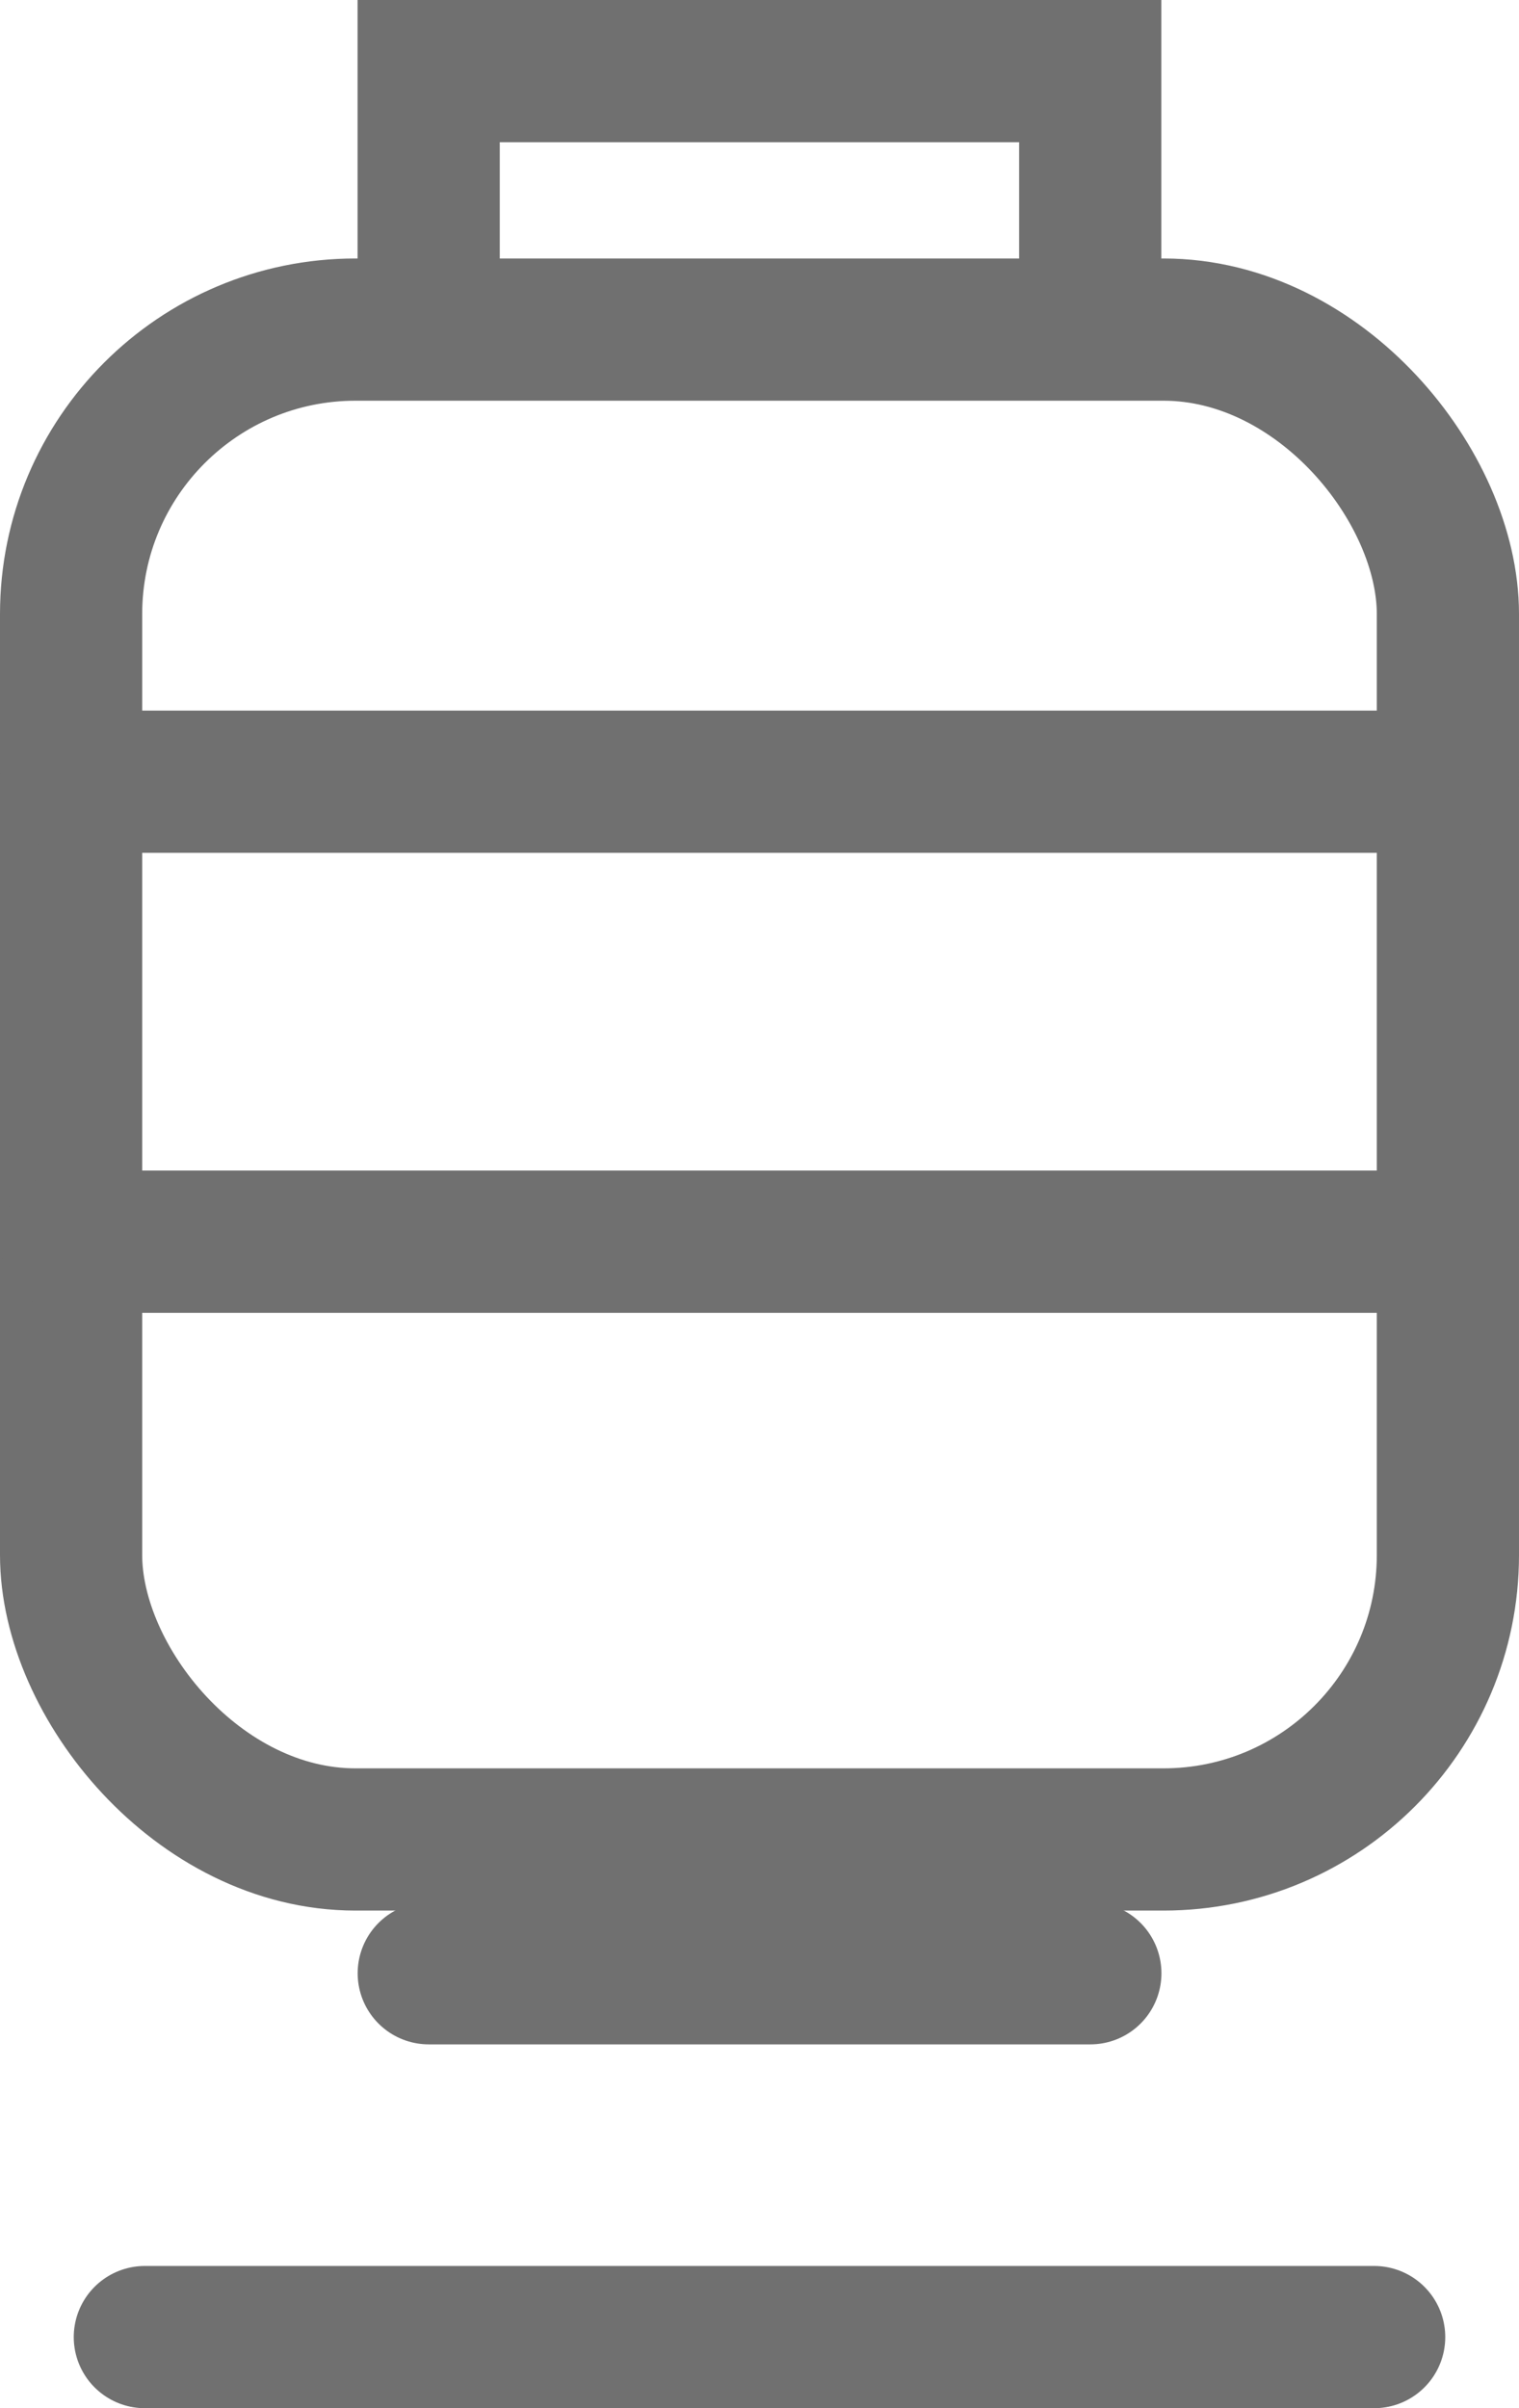 <svg xmlns="http://www.w3.org/2000/svg" width="16.024" height="25.397" viewBox="0 0 16.024 25.397"><g fill="none" stroke="#707070" stroke-linecap="round" stroke-miterlimit="10" stroke-width="1.5" data-name="Group 559" transform="translate(-1506.506 -1640.982)"><path d="M0 0 12.968 0" data-name="Line 135" transform="translate(1508.034 1665.629)"/><rect width="14.524" height="15.923" data-name="Rectangle 412" rx="3" transform="translate(1507.256 1644.458)"/><path d="M0 0 14.524 0" data-name="Line 136" transform="translate(1507.256 1649.226)"/><path d="M0 0 14.524 0" data-name="Line 137" transform="translate(1507.256 1654.077)"/><path d="M9.3,4.224V1.5h6.979V4.224" data-name="Path 372" transform="translate(1501.728 1640.232)"/><path d="M0 0 6.979 0" data-name="Line 138" transform="translate(1511.029 1661.792)"/></g></svg>